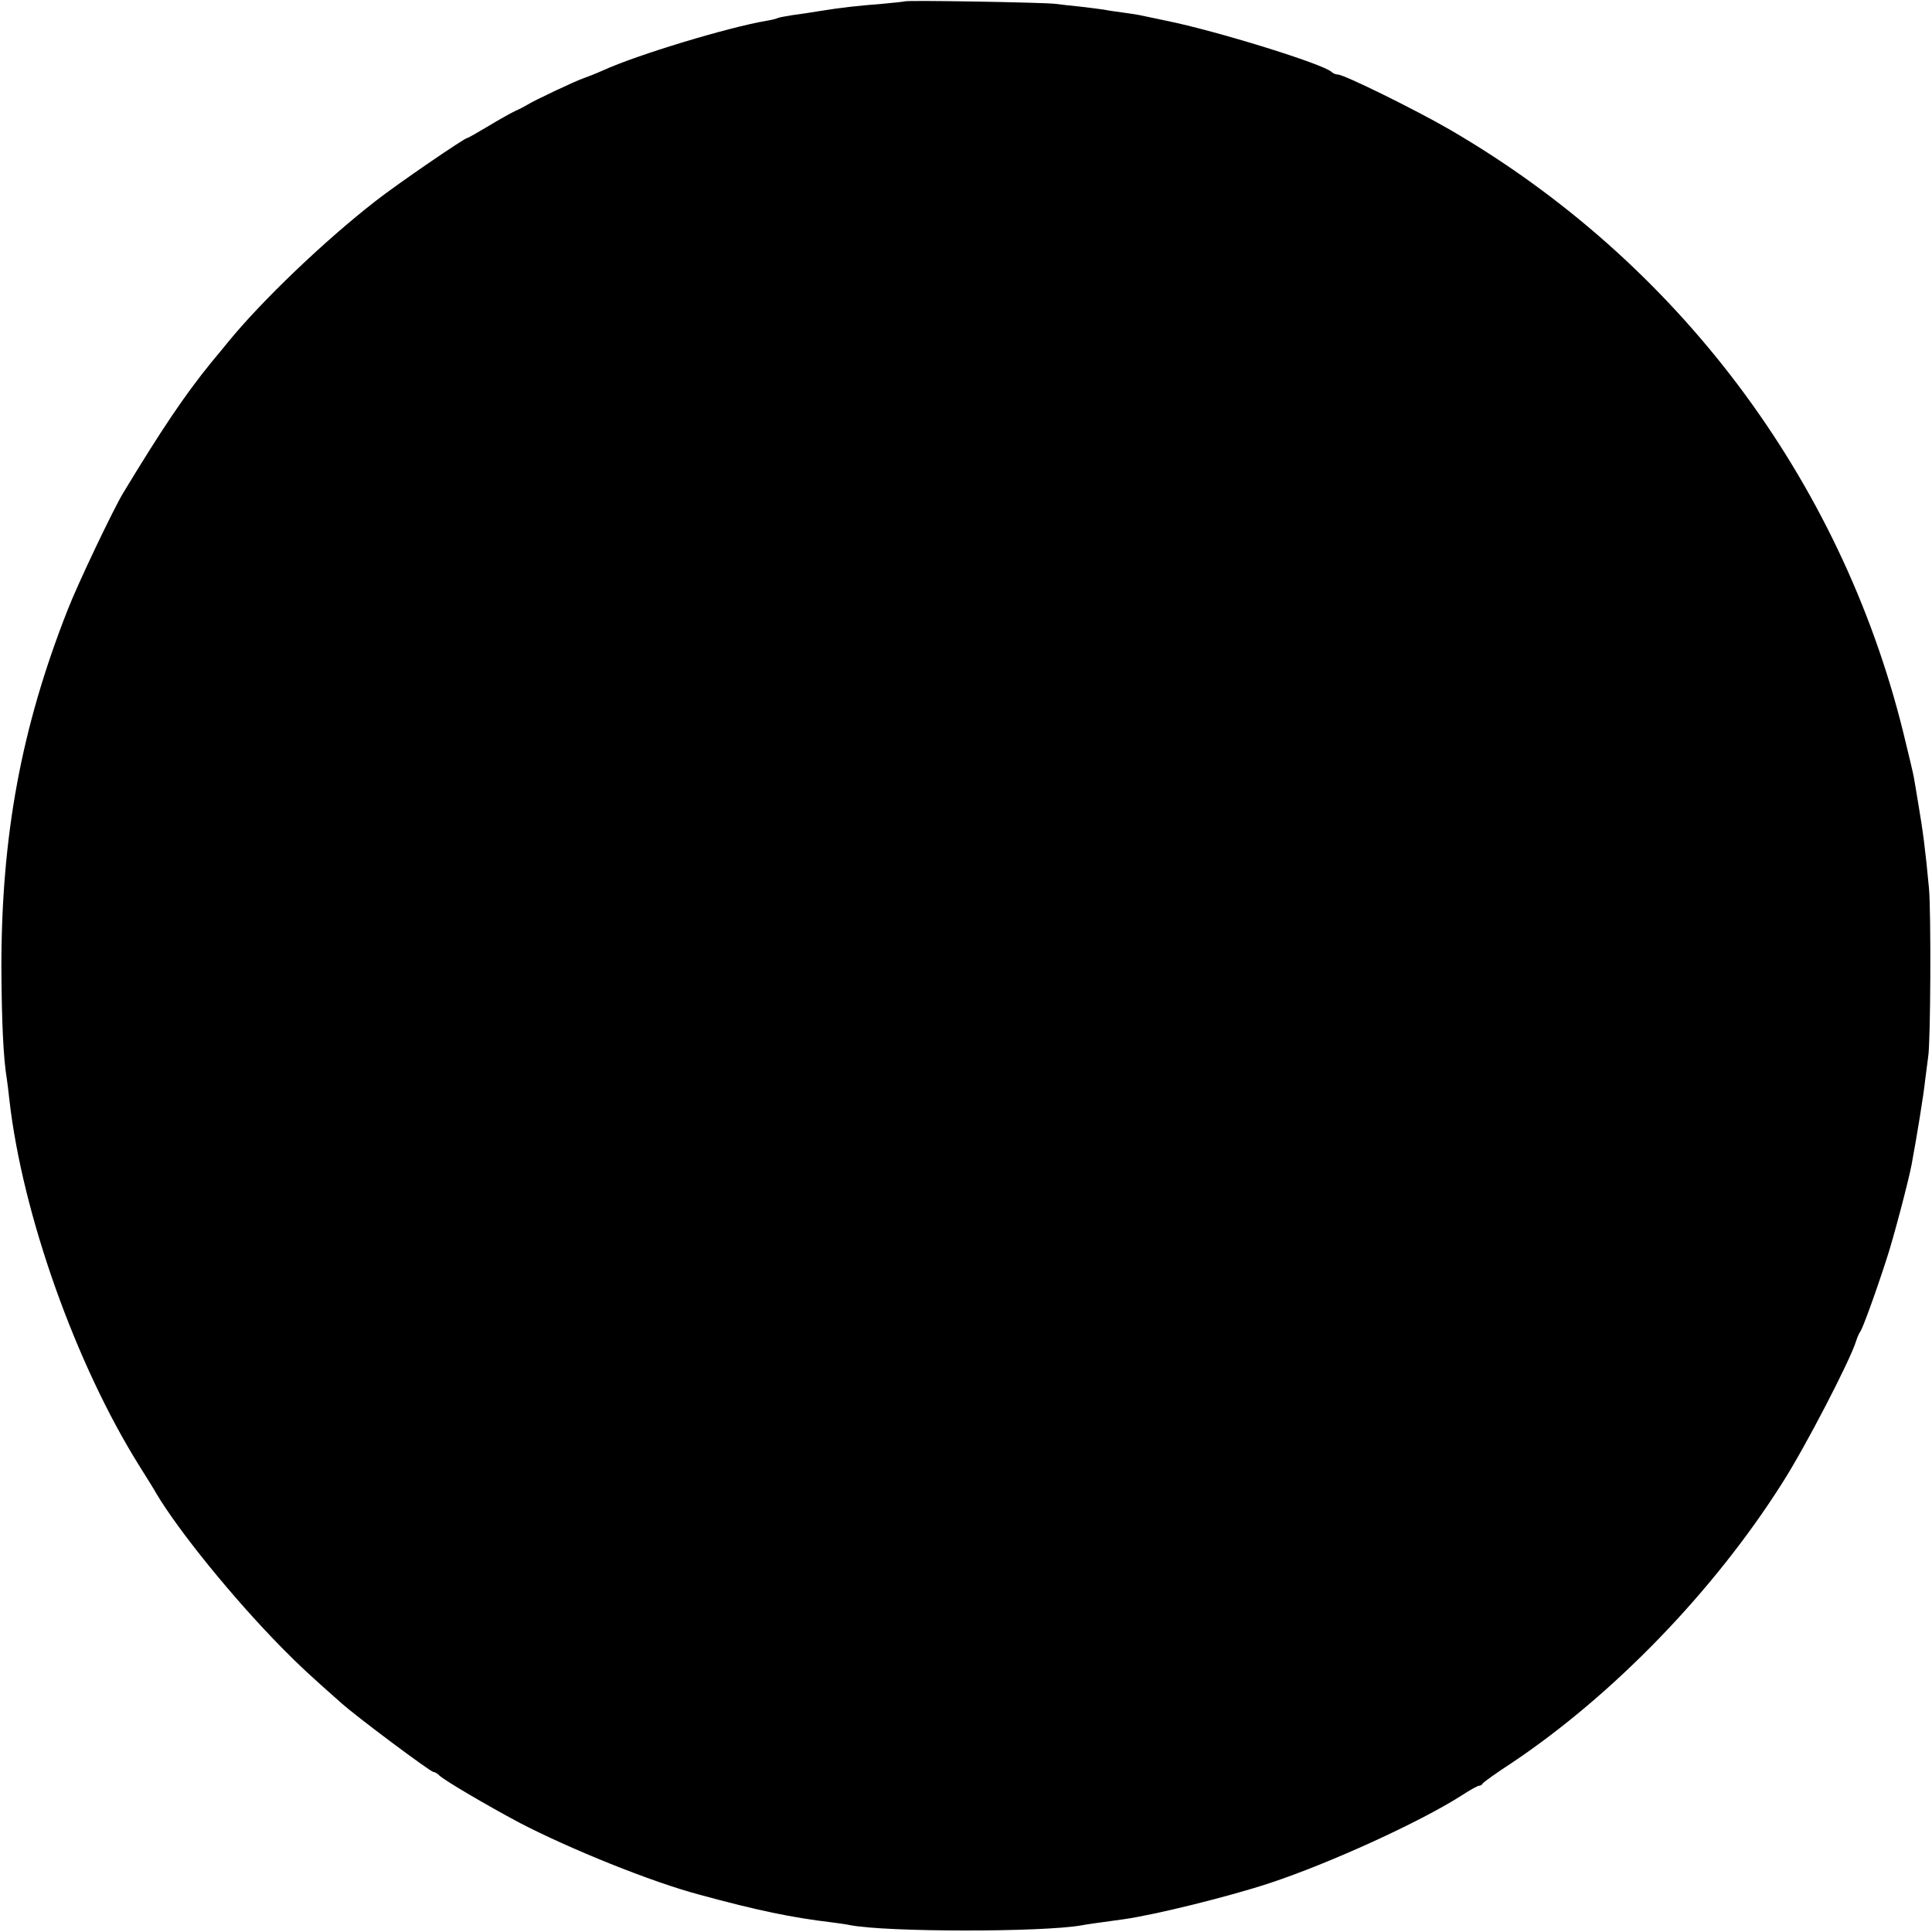 <?xml version="1.0" standalone="no"?>
<!DOCTYPE svg PUBLIC "-//W3C//DTD SVG 20010904//EN"
 "http://www.w3.org/TR/2001/REC-SVG-20010904/DTD/svg10.dtd">
<svg version="1.0" xmlns="http://www.w3.org/2000/svg"
 width="700pt" height="700pt" viewBox="0 0 700 700"
 preserveAspectRatio="xMidYMid meet">
<g transform="translate(0,700) scale(0.1,-0.1)"
fill="#000000" stroke="none">
<path d="M3278 6995 c-2 -1 -39 -5 -83 -9 -89 -7 -144 -13 -225 -26 -30 -5
-75 -12 -100 -15 -24 -4 -47 -8 -51 -10 -3 -2 -21 -7 -40 -10 -138 -23 -472
-124 -594 -180 -27 -12 -60 -25 -72 -29 -25 -8 -180 -81 -203 -96 -8 -5 -29
-16 -45 -23 -17 -8 -61 -33 -99 -56 -37 -22 -70 -41 -73 -41 -10 0 -254 -167
-333 -229 -185 -144 -412 -361 -535 -512 -11 -13 -38 -47 -61 -74 -95 -117
-179 -242 -317 -470 -36 -59 -166 -332 -202 -425 -168 -427 -240 -817 -240
-1295 1 -194 7 -329 20 -406 2 -13 6 -46 9 -74 47 -414 240 -958 472 -1328 27
-43 54 -86 59 -96 82 -138 279 -381 455 -560 69 -70 103 -101 215 -200 55 -50
325 -251 335 -251 5 0 15 -6 22 -13 20 -19 172 -108 288 -170 184 -96 481
-216 655 -262 209 -57 335 -83 478 -100 23 -3 53 -7 66 -10 134 -26 696 -26
839 -1 15 3 56 9 152 22 115 16 385 83 530 131 218 72 544 221 693 316 32 21
61 37 66 37 5 0 11 3 13 8 2 4 49 38 106 75 367 246 730 620 979 1013 84 131
246 444 268 515 4 13 11 29 15 34 8 10 53 132 96 265 23 69 79 281 90 340 18
96 44 255 49 305 4 33 9 71 11 85 9 49 11 526 3 612 -13 140 -22 208 -39 308
-6 36 -13 79 -16 95 -3 17 -21 91 -39 165 -228 918 -820 1704 -1645 2182 -123
71 -380 198 -403 198 -7 0 -17 4 -22 9 -30 29 -417 149 -600 186 -44 9 -89 19
-100 21 -11 2 -38 6 -60 9 -22 3 -51 7 -65 10 -13 2 -52 7 -86 11 -33 3 -74 8
-90 10 -32 5 -540 14 -546 9z"/>
</g>
</svg>
